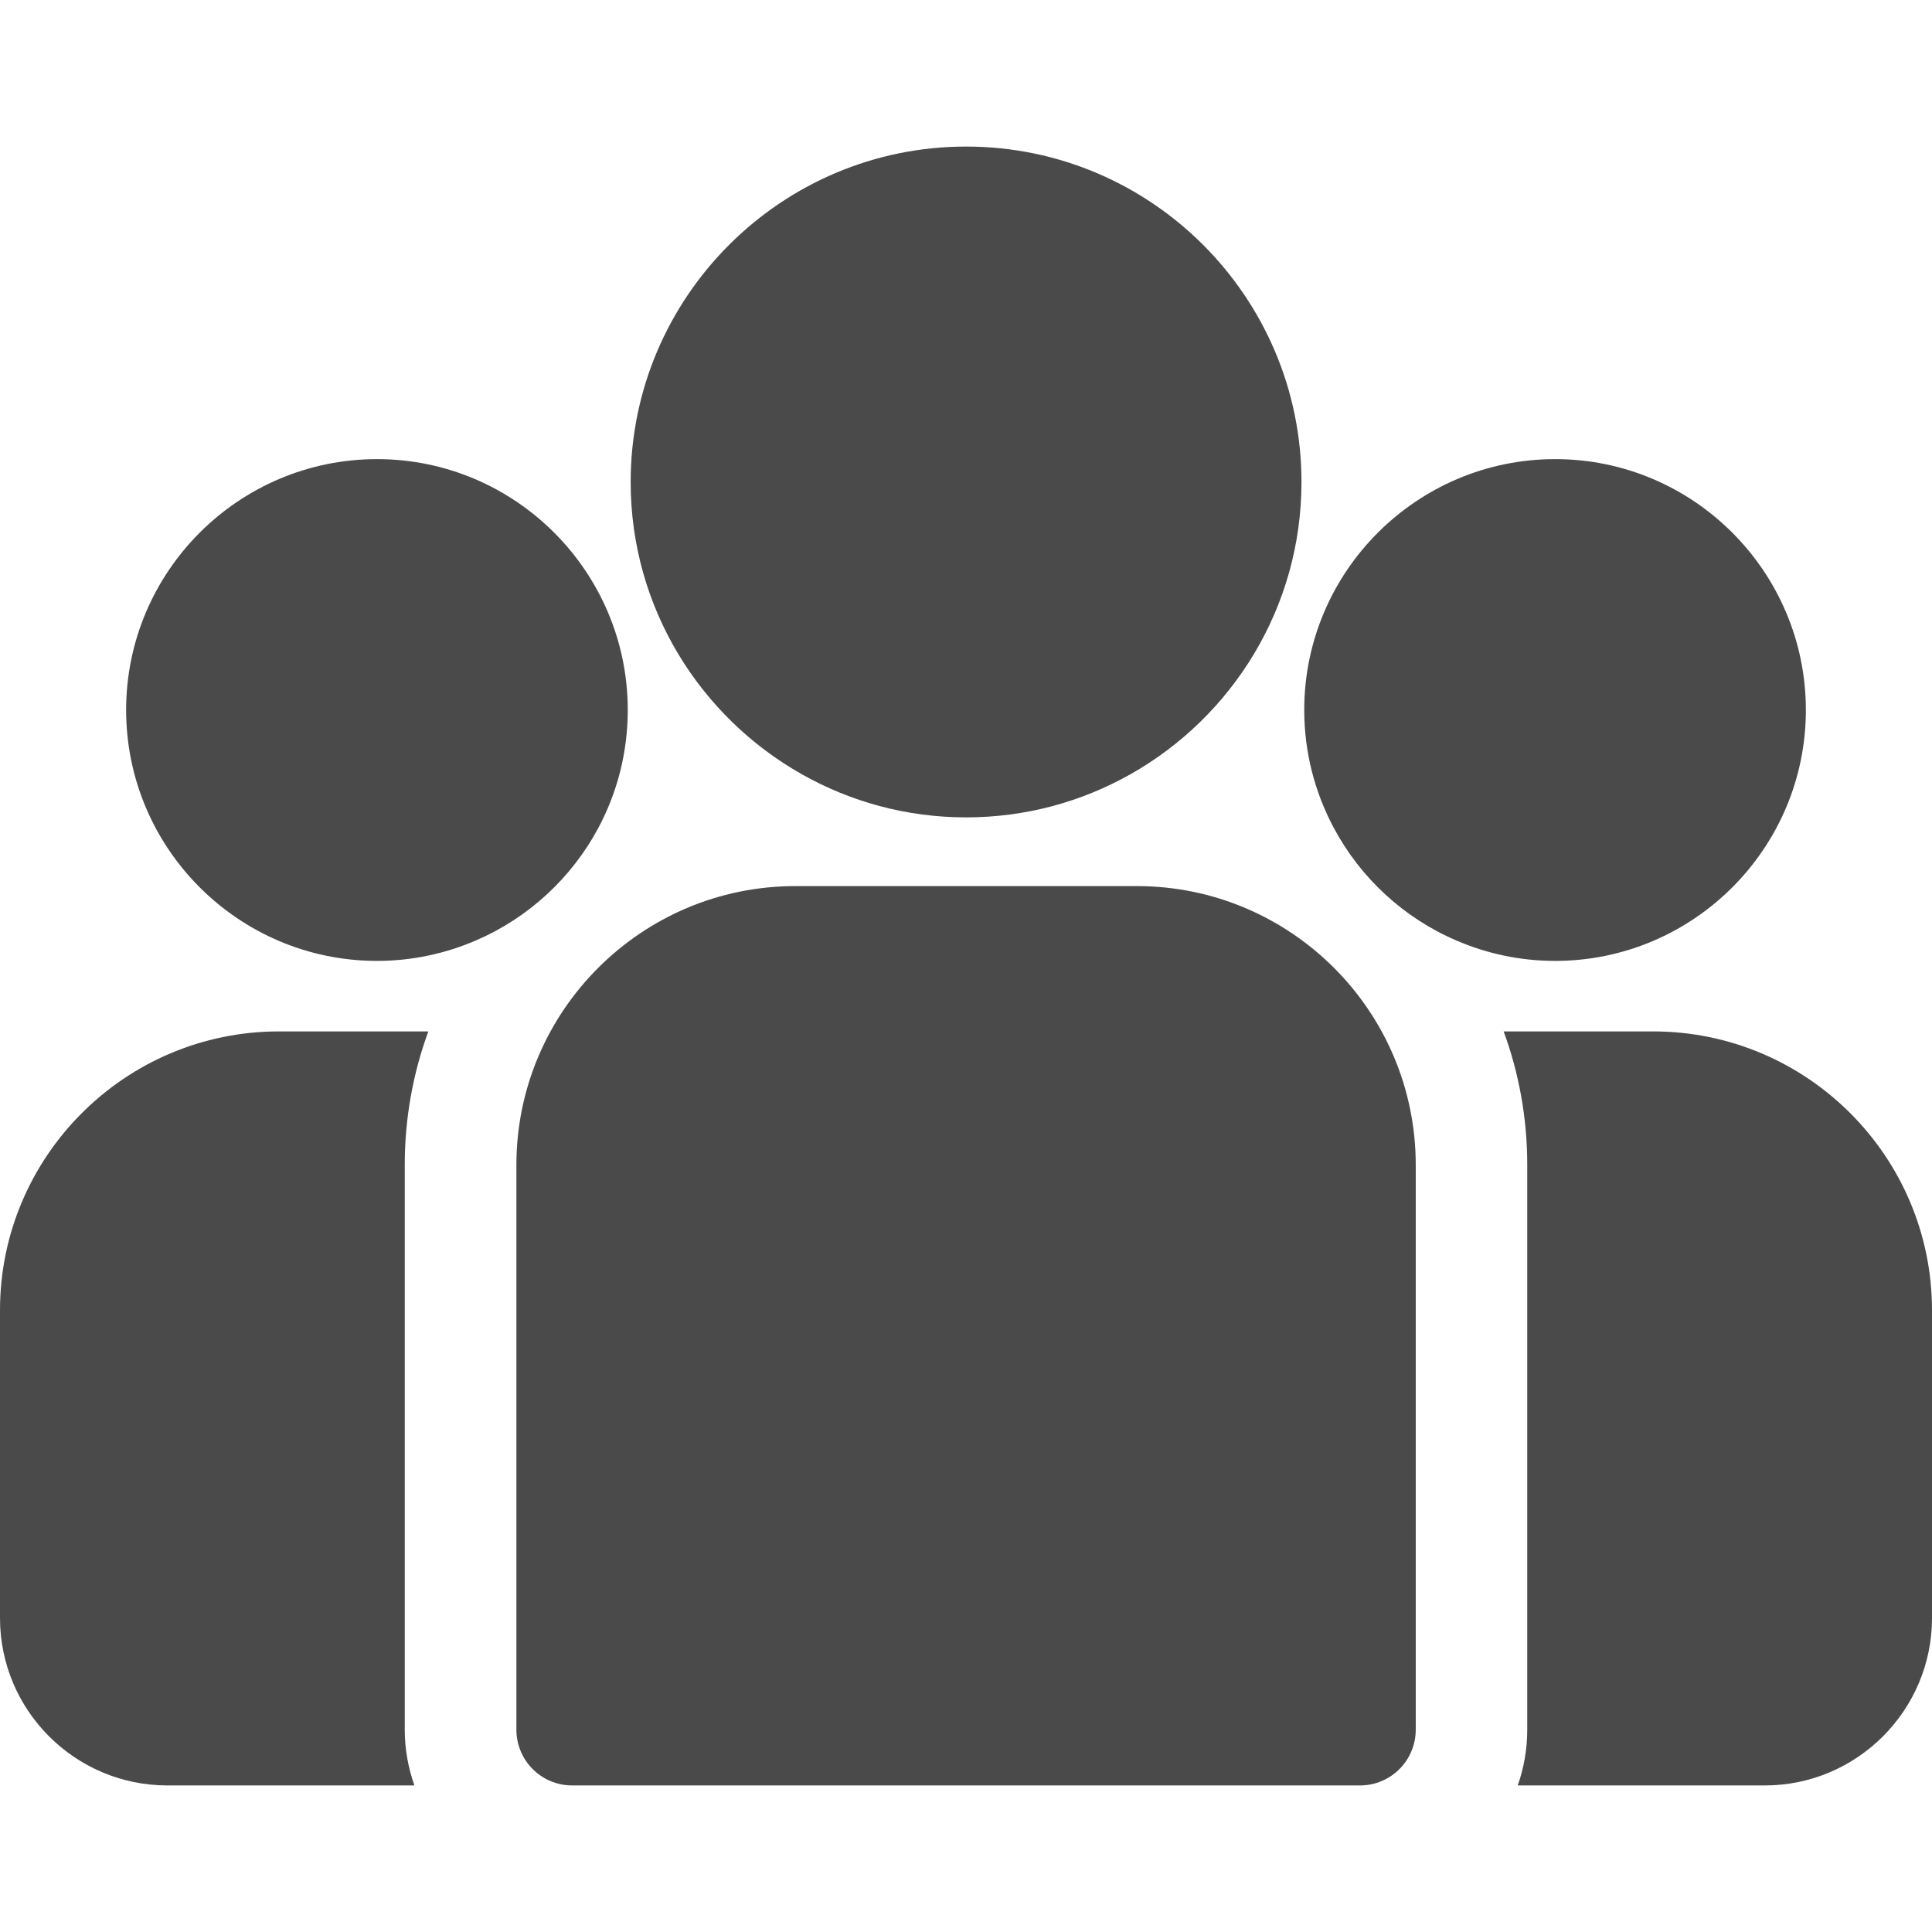 <svg width="14" height="14" viewBox="0 0 14 14" fill="none" xmlns="http://www.w3.org/2000/svg">
<g clip-path="url(#clip0_1131_6086)">
<path d="M11.979 7.474H10.896C11.007 7.776 11.067 8.102 11.067 8.442V12.534C11.067 12.675 11.043 12.811 10.998 12.938H12.788C13.456 12.938 14 12.394 14 11.725V9.495C14 8.38 13.094 7.474 11.979 7.474Z" fill="#4A4A4A"/>
<path d="M2.933 8.442C2.933 8.102 2.993 7.776 3.104 7.474H2.021C0.907 7.474 0 8.38 0 9.495V11.725C0 12.394 0.544 12.938 1.213 12.938H3.003C2.958 12.811 2.933 12.675 2.933 12.534V8.442V8.442Z" fill="#4A4A4A"/>
<path d="M8.238 6.421H5.763C4.649 6.421 3.742 7.327 3.742 8.442V12.534C3.742 12.757 3.923 12.938 4.146 12.938H9.855C10.078 12.938 10.259 12.757 10.259 12.534V8.442C10.259 7.327 9.353 6.421 8.238 6.421Z" fill="#4A4A4A"/>
<path d="M7.001 1.062C5.661 1.062 4.57 2.152 4.57 3.493C4.57 4.402 5.072 5.195 5.813 5.612C6.164 5.81 6.57 5.923 7.001 5.923C7.432 5.923 7.837 5.81 8.189 5.612C8.93 5.195 9.431 4.402 9.431 3.493C9.431 2.152 8.341 1.062 7.001 1.062Z" fill="#4A4A4A"/>
<path d="M2.732 3.327C1.729 3.327 0.914 4.143 0.914 5.145C0.914 6.147 1.729 6.963 2.732 6.963C2.986 6.963 3.228 6.91 3.448 6.815C3.828 6.652 4.142 6.362 4.336 5.999C4.472 5.744 4.549 5.454 4.549 5.145C4.549 4.143 3.734 3.327 2.732 3.327Z" fill="#4A4A4A"/>
<path d="M11.269 3.327C10.267 3.327 9.451 4.143 9.451 5.145C9.451 5.454 9.529 5.744 9.665 5.999C9.859 6.362 10.172 6.652 10.553 6.815C10.773 6.91 11.015 6.963 11.269 6.963C12.271 6.963 13.086 6.147 13.086 5.145C13.086 4.143 12.271 3.327 11.269 3.327Z" fill="#4A4A4A"/>
</g>
<defs>
<clipPath id="clip0_1131_6086">
<rect width="14" height="14" fill="white"/>
</clipPath>
</defs>
</svg>

